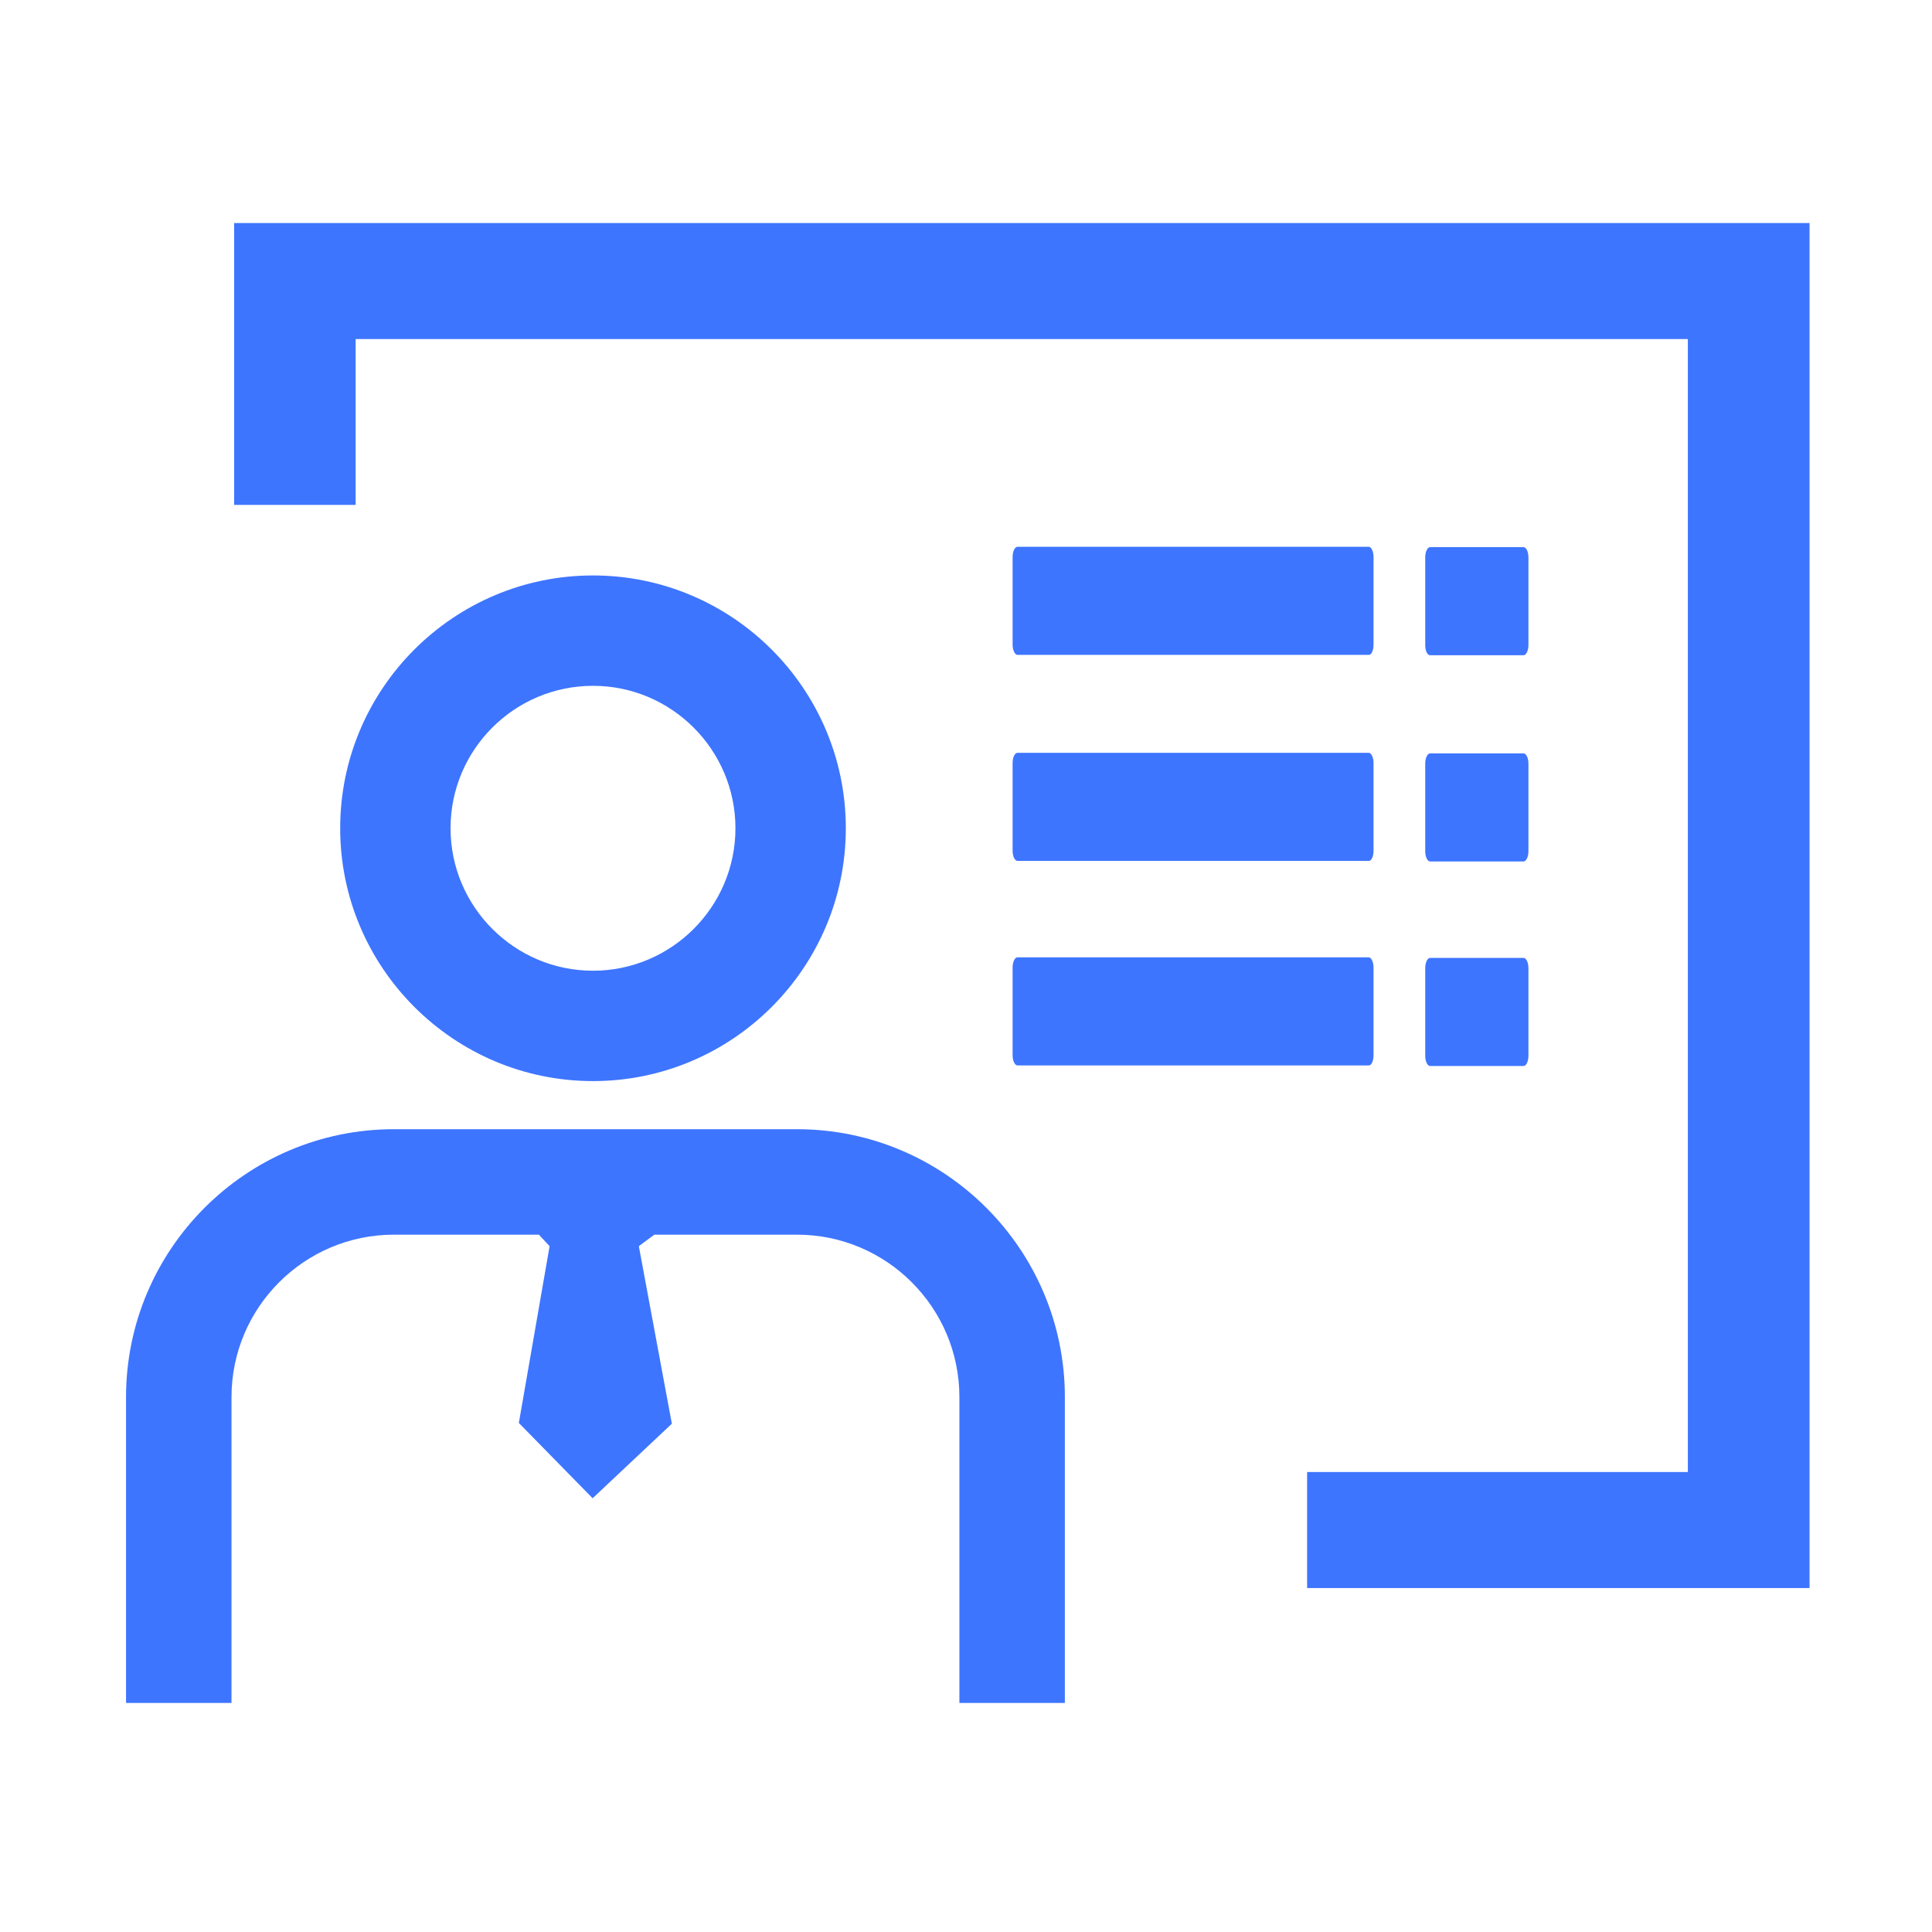 <svg t="1672107719665" class="icon" viewBox="0 0 1024 1024" version="1.1" xmlns="http://www.w3.org/2000/svg" p-id="4060" width="200" height="200"><path d="M539.3 347.1h186.2c1.4 0 2.5-2.3 2.5-5.4v-46.5c0-3-1.2-5.4-2.6-5.4H539.3c-1.4 0-2.6 2.4-2.6 5.4v46.5c0 2.9 1.2 5.4 2.6 5.4zM758 347.3h49.5c1.4 0 2.6-2.4 2.6-5.4v-46.5c0-3-1.2-5.4-2.6-5.4H758c-1.4 0-2.6 2.4-2.6 5.4V342c0 2.9 1.1 5.3 2.6 5.3zM536.7 450.9c0 3 1.2 5.4 2.6 5.4h186.2c1.4 0 2.5-2.3 2.5-5.4v-46.5c0-3-1.2-5.4-2.6-5.4H539.3c-1.4 0-2.6 2.4-2.6 5.4v46.5zM755.4 451.2c0 3 1.2 5.4 2.6 5.4h49.5c1.4 0 2.6-2.4 2.6-5.4v-46.5c0-3-1.2-5.4-2.6-5.4H758c-1.4 0-2.6 2.4-2.6 5.4v46.5zM536.7 559.3c0 3 1.2 5.4 2.6 5.4h186.2c1.4 0 2.5-2.3 2.5-5.4v-46.5c0-3-1.2-5.4-2.6-5.4H539.3c-1.4 0-2.6 2.4-2.6 5.4v46.5zM755.4 559.6c0 3 1.2 5.4 2.6 5.4h49.5c1.4 0 2.6-2.4 2.6-5.4v-46.5c0-3-1.2-5.4-2.6-5.4H758c-1.4 0-2.6 2.4-2.6 5.4v46.5zM314.3 573c73.9 0 134-60.1 134-134s-60.1-134-134-134-134 60.1-134 134c0 73.8 60.1 134 134 134z m0-209.5c41.6 0 75.5 33.9 75.5 75.5s-33.9 75.5-75.5 75.5-75.5-33.9-75.5-75.5c0-41.7 33.9-75.5 75.5-75.5zM422.4 598.5H208.8c-78.3 0-142 63.7-142 142v162.1h55.9V740.5c0-47.5 38.6-86.1 86.1-86.1h76.8l5.7 6.1-16.3 93.7 39.1 39.9 42-39.5-17.5-94.1 8.2-6.1h75.6c47.5 0 86.1 38.6 86.1 86.1v162.1h55.9V740.5c0-78.3-63.7-142-142-142z" fill="#3E75FF" p-id="4061"></path><path d="M124.1 118.2v149.4h64.4v-87.9h706.1v600.5H692.8v61.5h266.3V118.2z" fill="#3E75FF" p-id="4062"></path></svg>